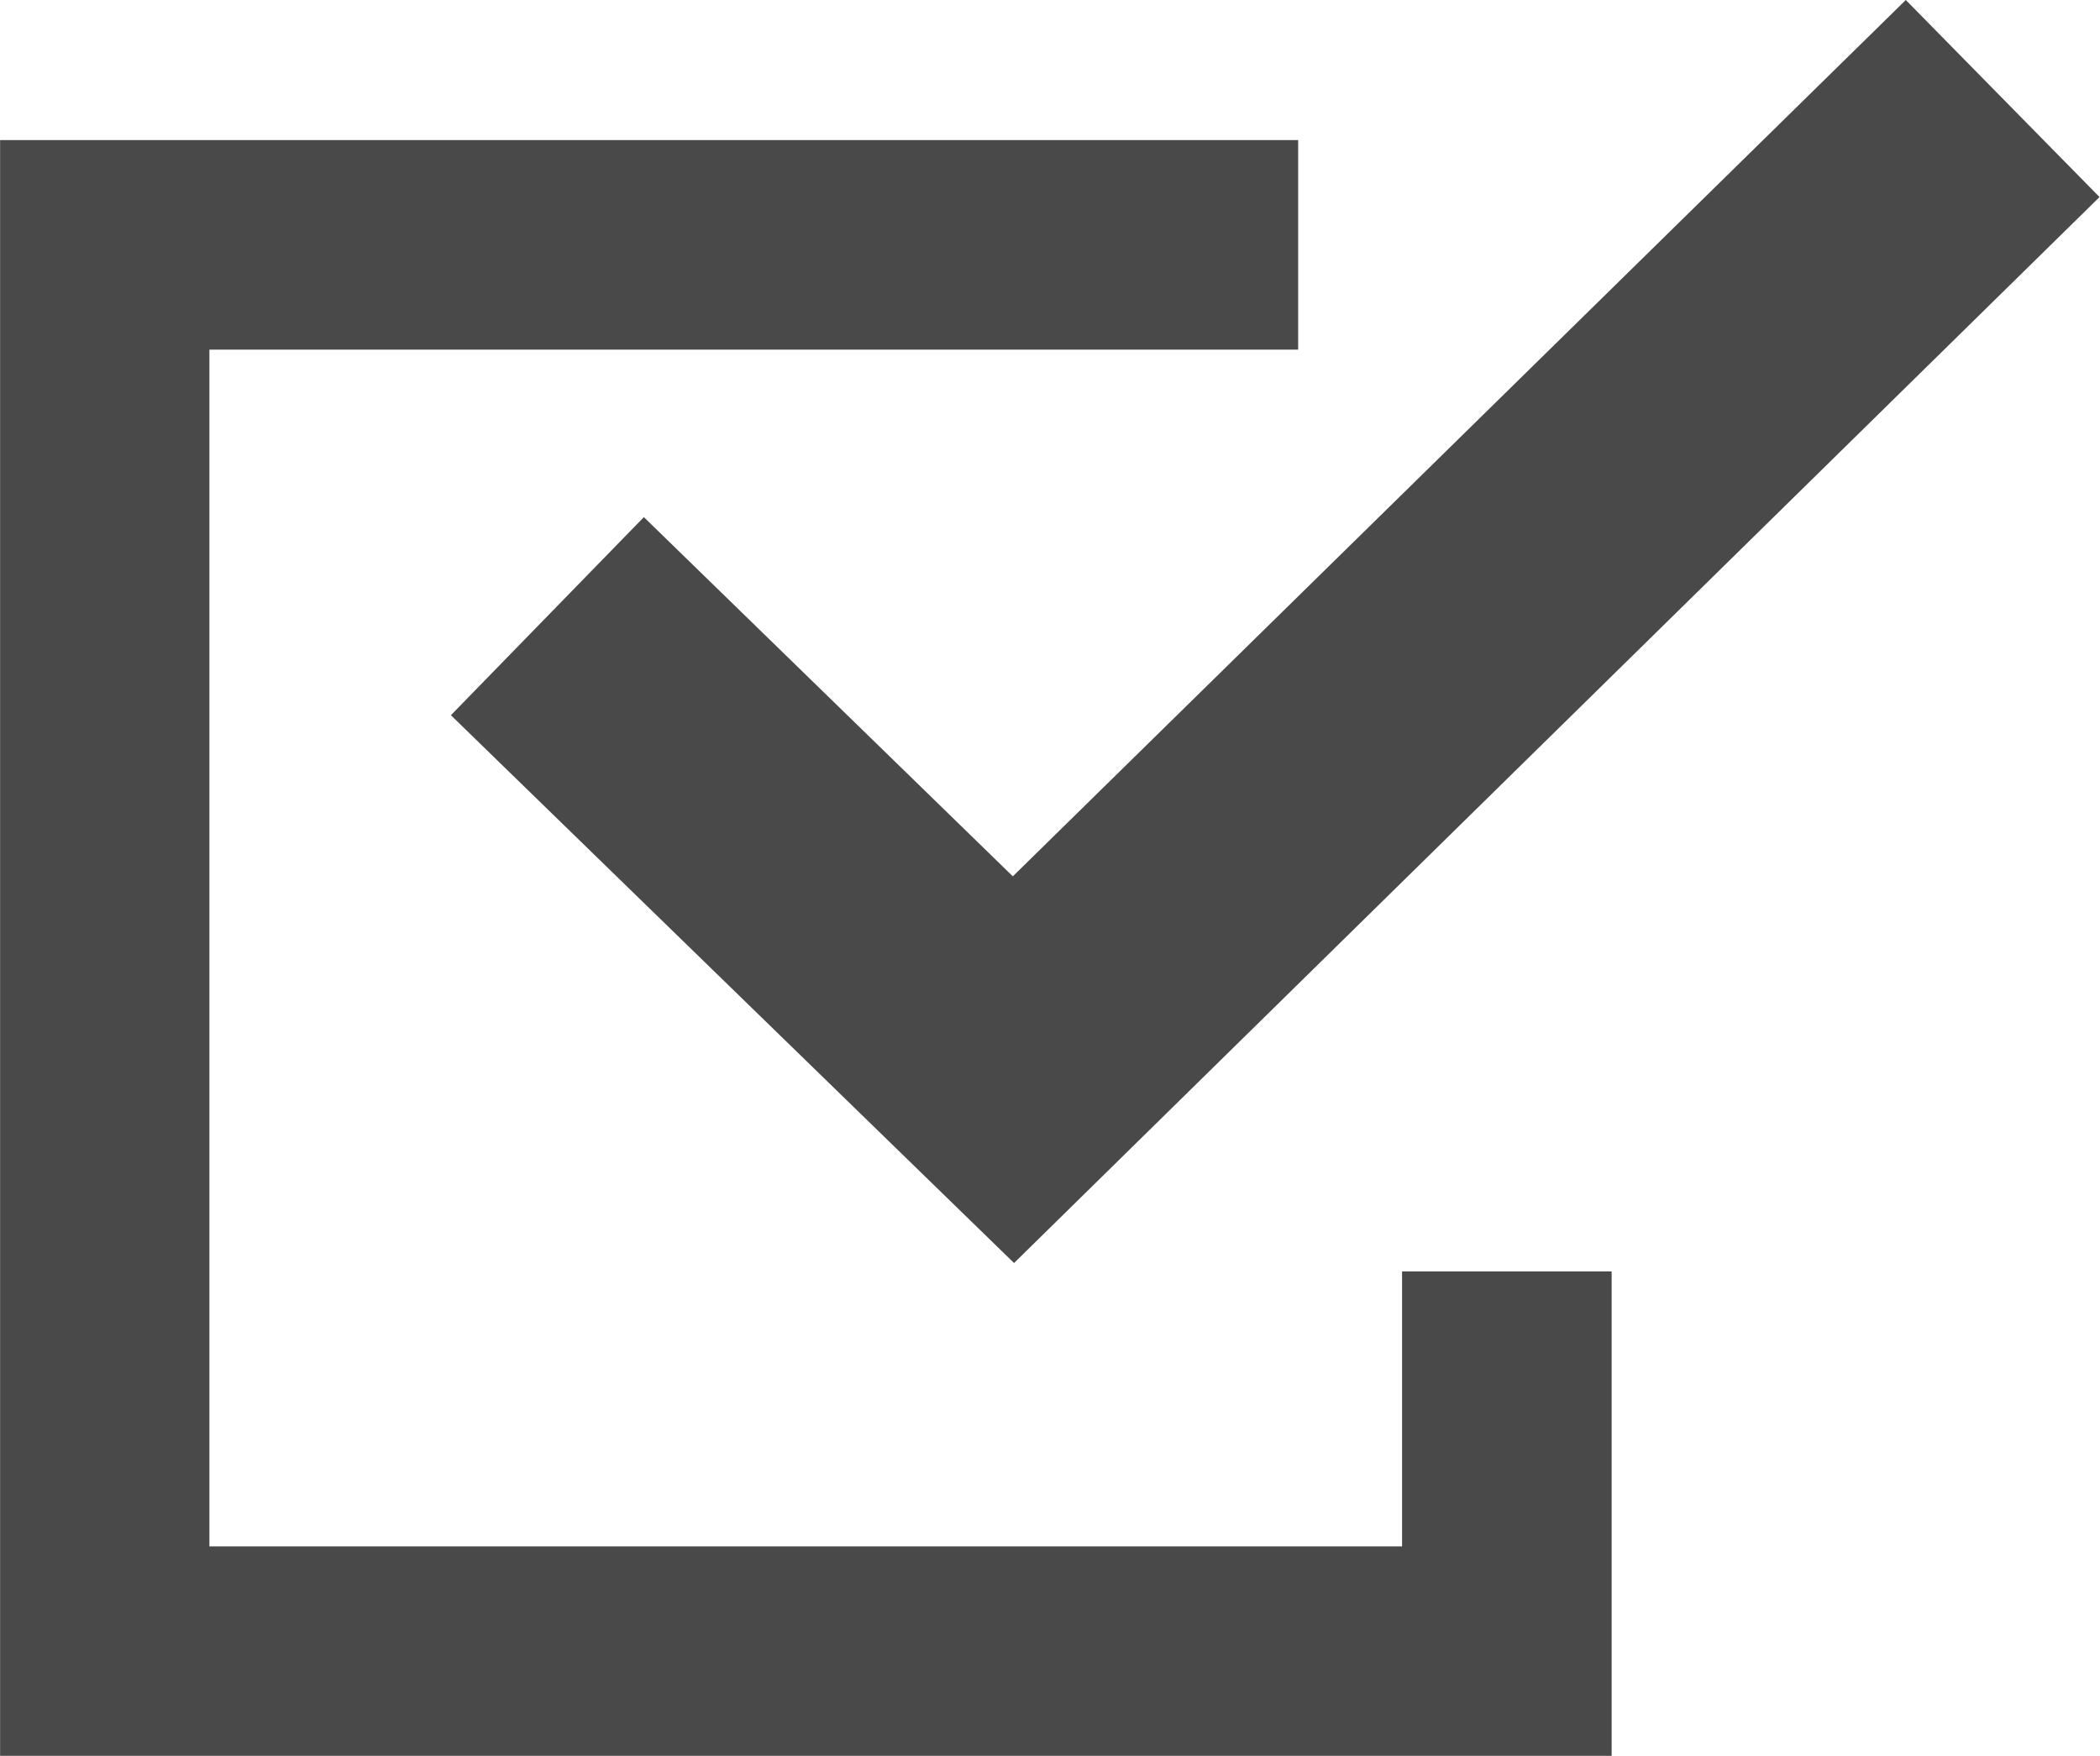 <svg xmlns="http://www.w3.org/2000/svg" width="22.374" height="18.711" viewBox="0 0 22.374 18.711">
  <g id="グループ_357" data-name="グループ 357" transform="translate(-457.392 -533.719)">
    <path id="パス_18" data-name="パス 18" d="M474.563,567.65h-17.17V550.431h13.83v2.233h-11.6v12.754H472.33v-2.93h2.233Z" transform="translate(0 -15.219)" fill="#494949"/>
    <path id="パス_19" data-name="パス 19" d="M517.229,547.179l-6-5.838,2.056-2.111,3.931,3.828,9.514-9.339,2.064,2.1Z" transform="translate(-49.033)" fill="#494949"/>
  </g>
</svg>
